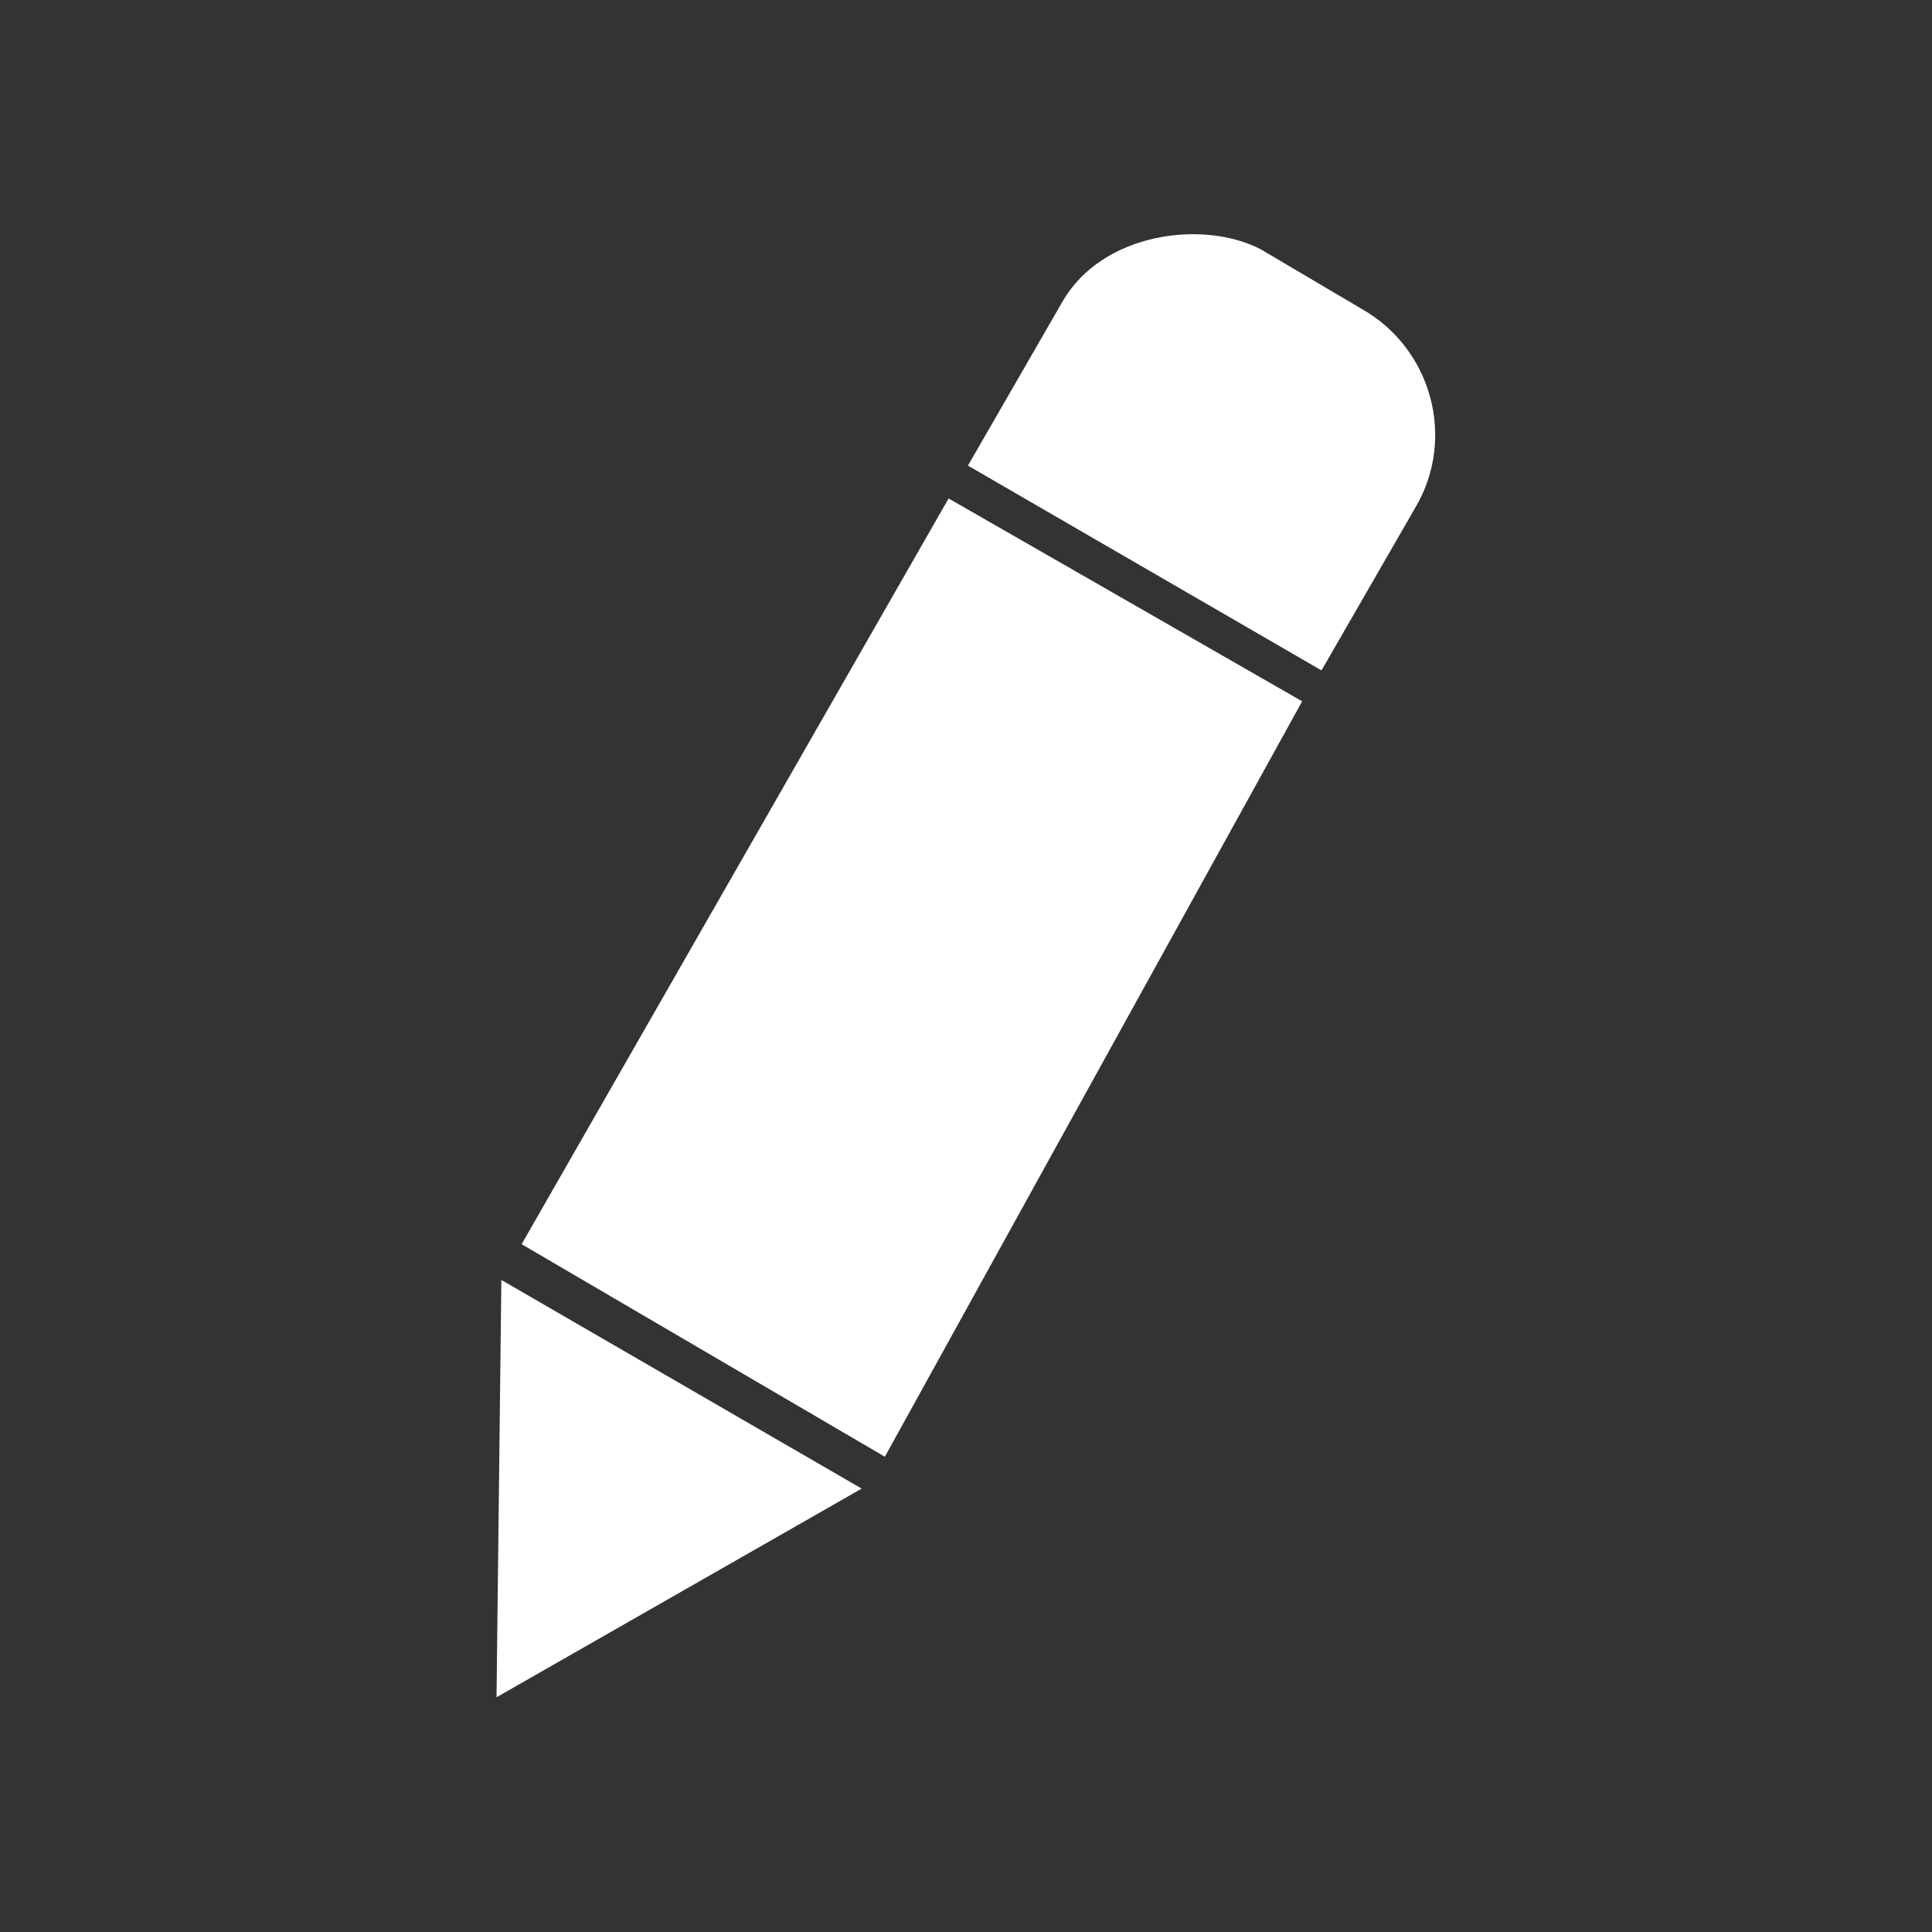 <?xml version="1.0" encoding="utf-8"?>
<!-- Generator: Adobe Illustrator 26.0.1, SVG Export Plug-In . SVG Version: 6.00 Build 0)  -->
<svg version="1.2" baseProfile="tiny" id="Ebene_1" xmlns="http://www.w3.org/2000/svg" xmlns:xlink="http://www.w3.org/1999/xlink"
	 x="0px" y="0px" viewBox="0 0 200 200" overflow="visible" xml:space="preserve">
<rect x="0" y="0" width="200" height="200" fill="#333333" stroke="none"/>
<g>
	<path fill-rule="evenodd" fill="#FFFFFF" d="M146.6,52.4l-9.8,17l-36.6-21.2l9.8-17c4.1-7.1,14.5-8.5,20.5-5.4L141,32
		C148.2,36.1,150.7,45.3,146.6,52.4z M91.6,150.8l-37.6-22l44.2-77.2l36.6,21L91.6,150.8z M51.4,175.7l0.5-43.2l37.3,21.6
		L51.4,175.7z"/>
</g>
</svg>
